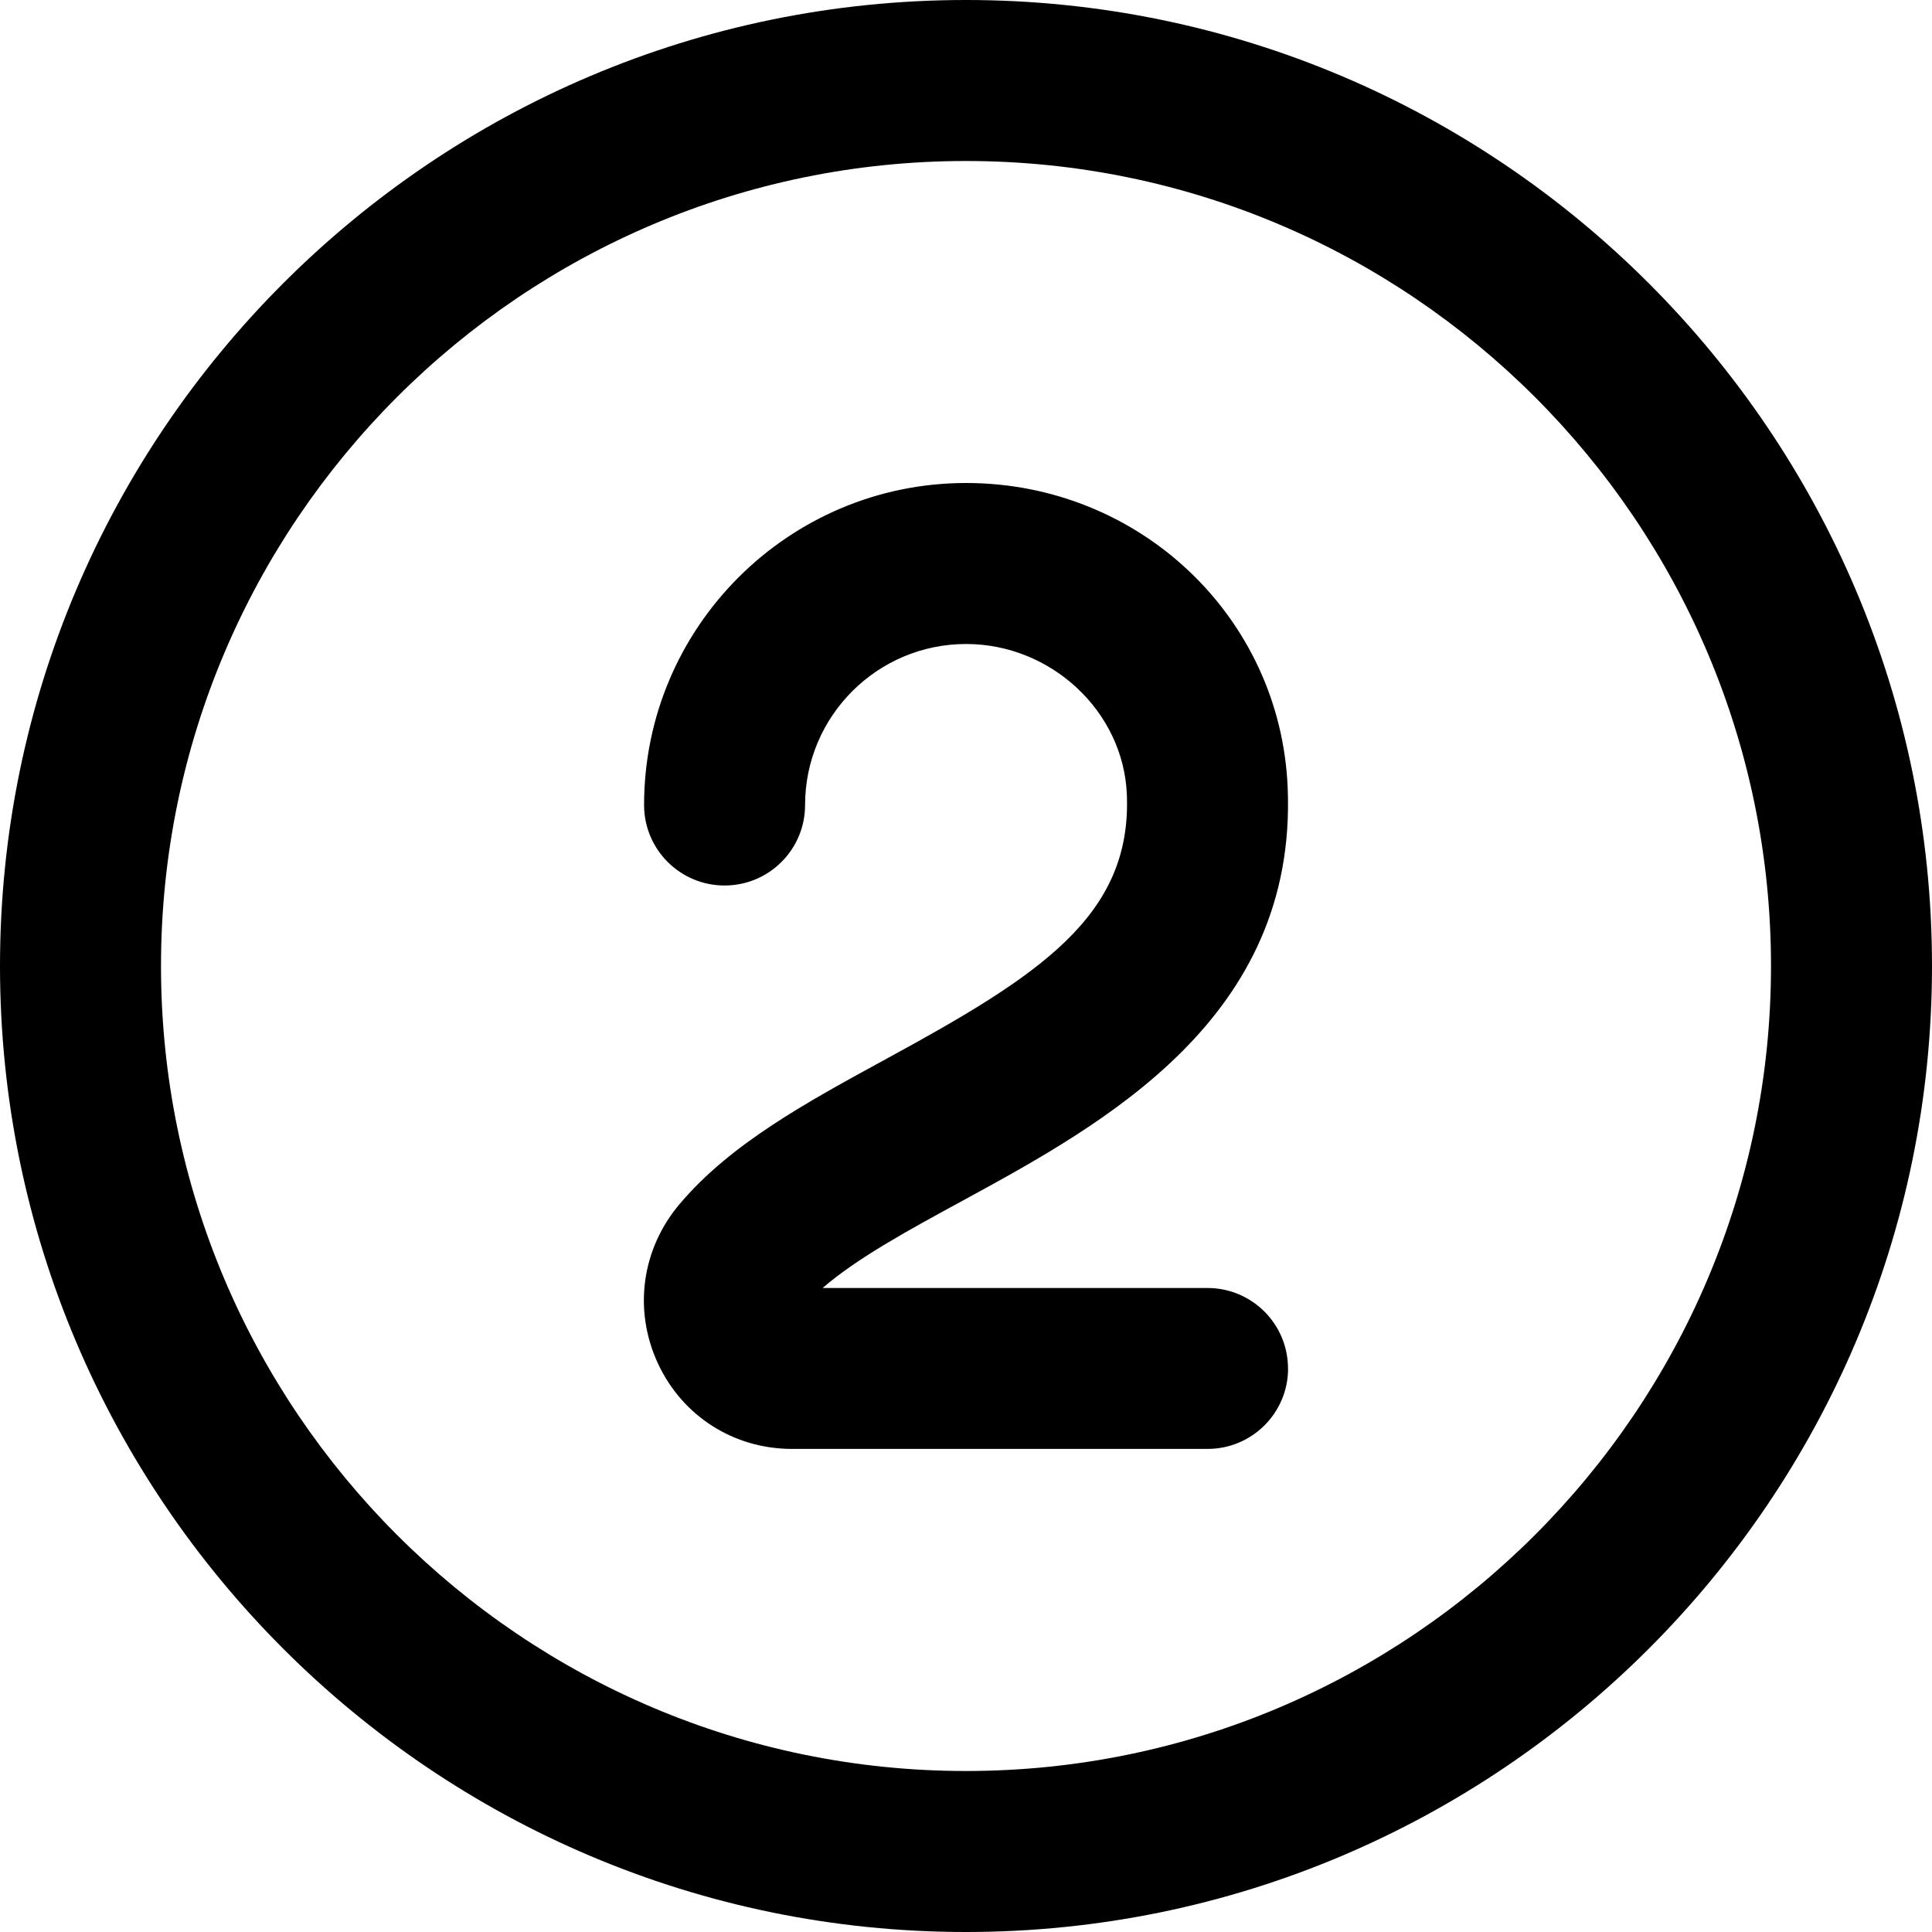 <svg xmlns="http://www.w3.org/2000/svg" id="Layer_1" data-name="Layer 1" viewBox="0 0 24 24" width="512" height="512"><path d="M12,24C5.383,24,0,18.617,0,12S5.383,0,12,0s12,5.383,12,12-5.383,12-12,12Zm0-22C6.486,2,2,6.486,2,12s4.486,10,10,10,10-4.486,10-10S17.514,2,12,2Zm4,15c0-.553-.448-1-1-1h-4.781c.426-.37,1.069-.72,1.742-1.086,1.754-.956,4.156-2.265,4.035-5.131-.089-2.121-1.844-3.783-3.995-3.783-2.206,0-4,1.794-4,4,0,.553,.448,1,1,1s1-.447,1-1c0-1.103,.897-2,2-2,1.058,0,1.954,.838,1.997,1.867,.064,1.513-1.088,2.253-2.994,3.29-.99,.54-1.925,1.049-2.559,1.797-.475,.56-.58,1.319-.272,1.983,.304,.655,.942,1.062,1.666,1.062h5.162c.552,0,1-.447,1-1Z"></path></svg>